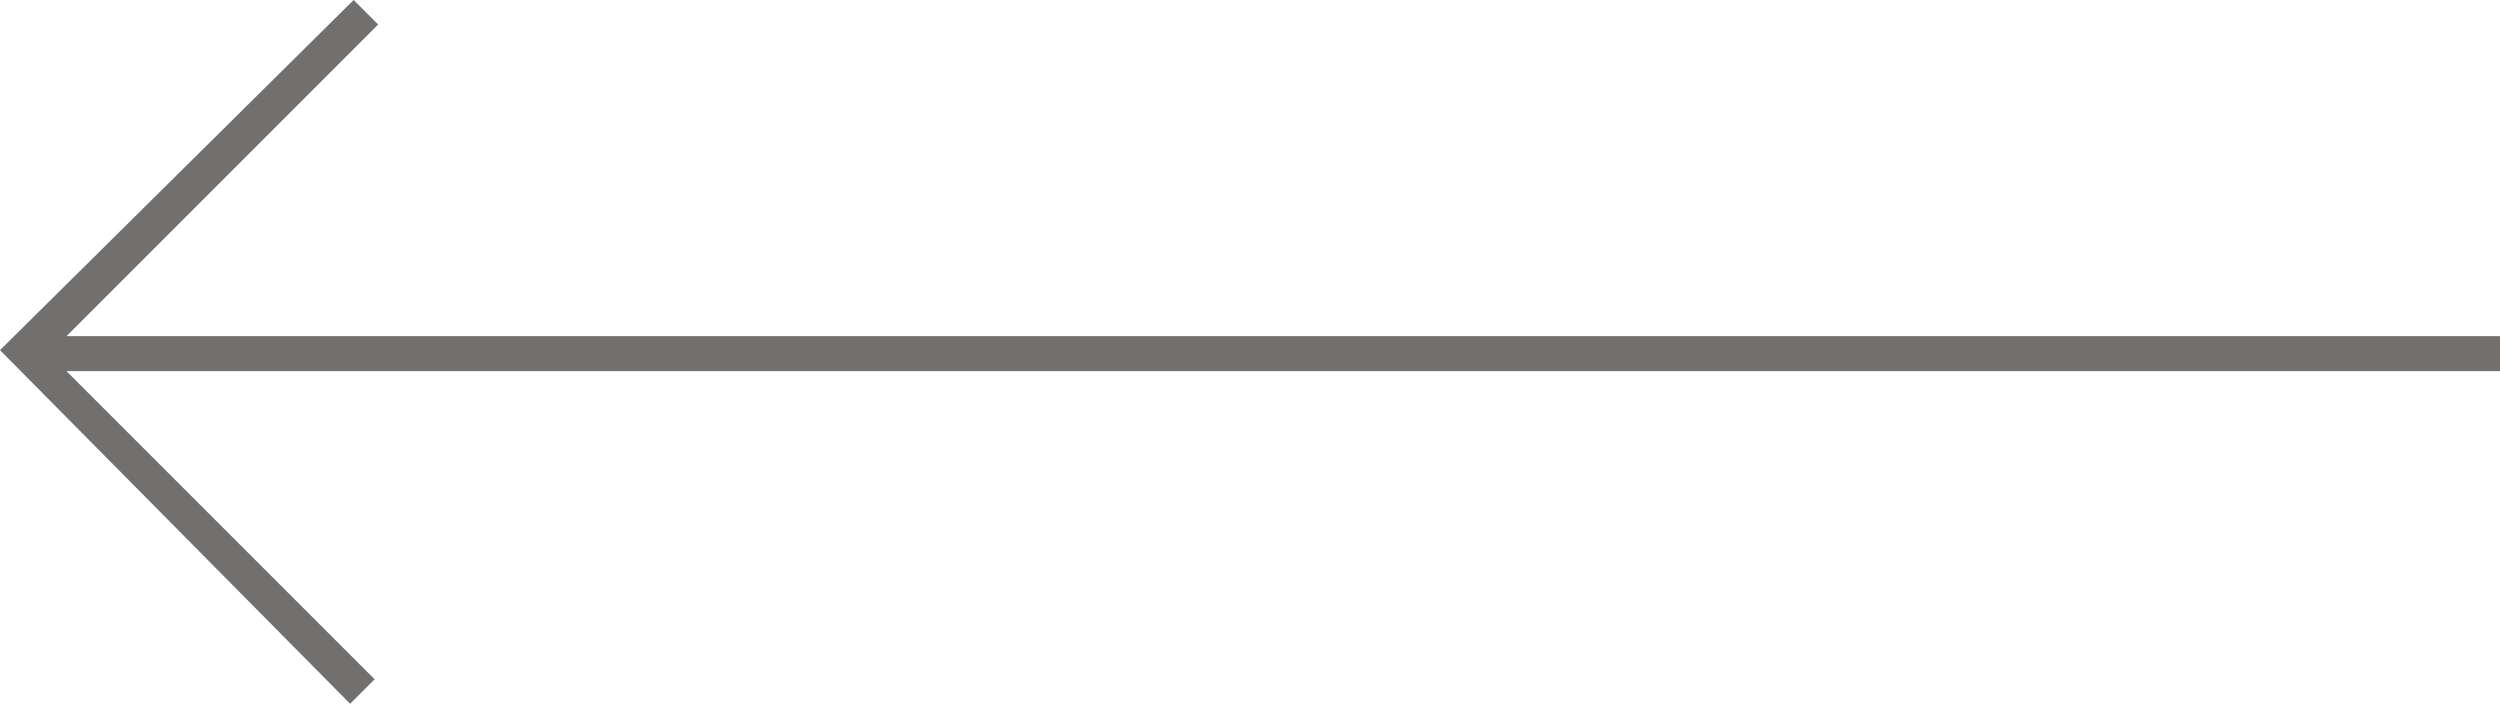 <?xml version="1.0" encoding="UTF-8"?>
<svg id="Ebene_2" data-name="Ebene 2" xmlns="http://www.w3.org/2000/svg" viewBox="0 0 71.4 20.1">
  <defs>
    <style>
      .cls-1 {
        fill: #71706f;
      }
    </style>
  </defs>
  <g id="Ebene_2-2" data-name="Ebene 2">
    <g id="Ebene_1-2" data-name="Ebene 1-2">
      <path class="cls-1" d="M10.1,0l.7,.7L1.9,9.6H71.4v1H1.9l8.8,8.8-.7,.7L0,10,10.1,0h0Z"/>
    </g>
  </g>
</svg>
